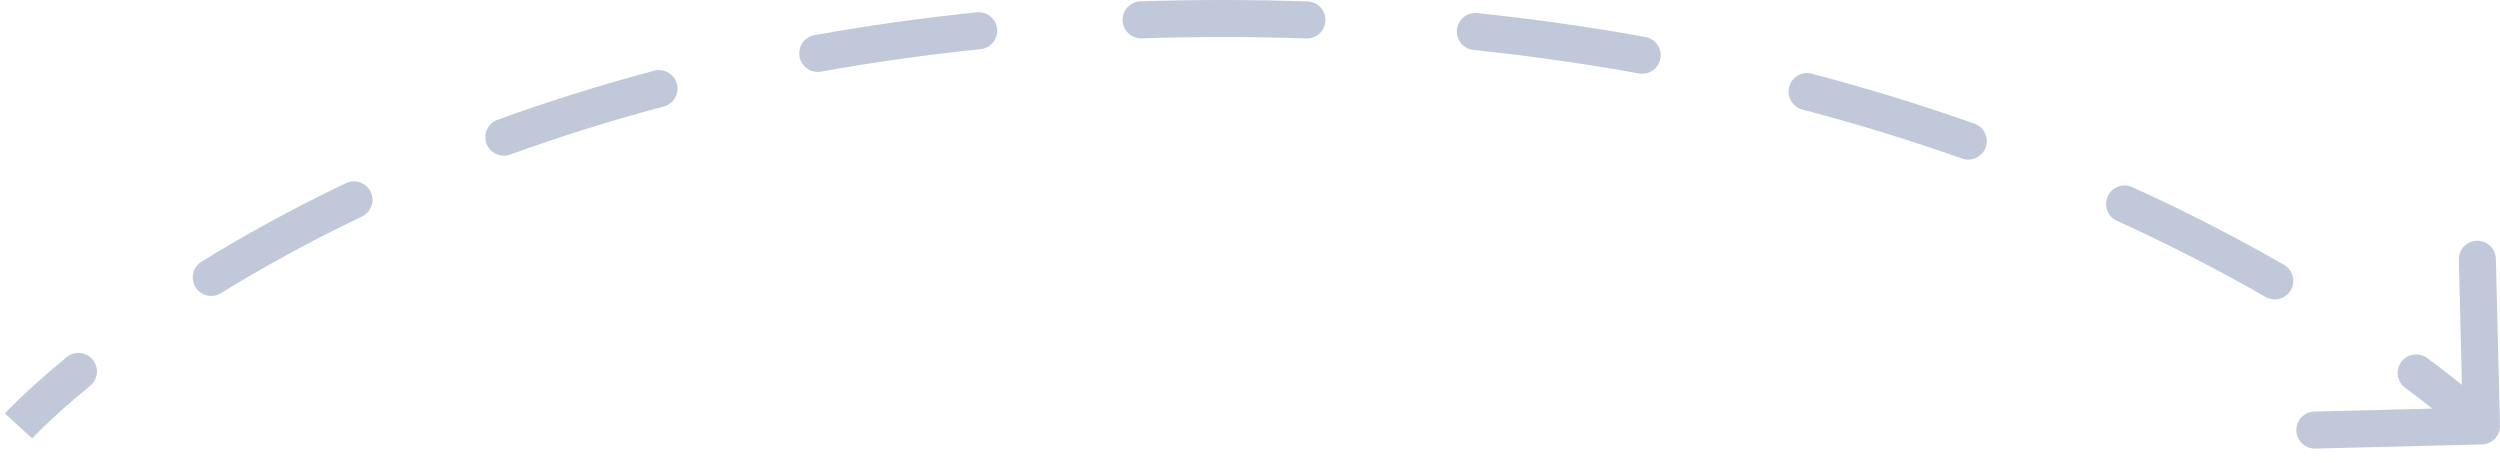 <svg xmlns="http://www.w3.org/2000/svg" width="135" height="25" viewBox="0 0 135 25" fill="none"><path d="M134.025 24C134.577 23.986 135.013 23.527 135 22.975L134.776 13.978C134.762 13.426 134.304 12.989 133.752 13.003C133.199 13.017 132.763 13.476 132.777 14.028L132.975 22.025L124.978 22.224C124.426 22.238 123.989 22.696 124.003 23.248C124.017 23.8 124.476 24.237 125.028 24.223L134.025 24ZM4.869 20.832C5.296 20.482 5.359 19.852 5.008 19.425C4.658 18.998 4.028 18.935 3.601 19.285L4.869 20.832ZM10.881 14.13C10.411 14.42 10.265 15.036 10.555 15.506C10.845 15.976 11.461 16.122 11.931 15.832L10.881 14.13ZM19.545 11.695C20.044 11.457 20.255 10.861 20.017 10.362C19.779 9.864 19.183 9.652 18.684 9.89L19.545 11.695ZM26.867 6.469C26.348 6.658 26.08 7.231 26.268 7.75C26.457 8.269 27.03 8.537 27.55 8.349L26.867 6.469ZM35.842 5.751C36.376 5.61 36.693 5.062 36.551 4.528C36.41 3.994 35.862 3.677 35.328 3.819L35.842 5.751ZM43.982 1.898C43.438 1.996 43.077 2.516 43.175 3.06C43.272 3.603 43.792 3.964 44.336 3.867L43.982 1.898ZM52.952 2.655C53.501 2.599 53.901 2.108 53.845 1.558C53.788 1.009 53.297 0.609 52.748 0.666L52.952 2.655ZM61.587 0.072C61.035 0.09 60.602 0.552 60.62 1.104C60.638 1.656 61.1 2.089 61.653 2.071L61.587 0.072ZM70.54 2.076C71.092 2.095 71.555 1.662 71.574 1.11C71.592 0.558 71.16 0.096 70.608 0.077L70.54 2.076ZM79.774 0.707C79.225 0.65 78.733 1.049 78.676 1.598C78.618 2.147 79.017 2.639 79.566 2.697L79.774 0.707ZM88.501 3.965C89.044 4.063 89.564 3.702 89.662 3.159C89.76 2.615 89.399 2.095 88.856 1.997L88.501 3.965ZM97.835 3.98C97.301 3.84 96.754 4.159 96.614 4.694C96.473 5.228 96.793 5.774 97.327 5.915L97.835 3.98ZM105.955 8.563C106.476 8.746 107.047 8.473 107.231 7.952C107.415 7.432 107.142 6.86 106.621 6.677L105.955 8.563ZM115.142 10.104C114.639 9.876 114.047 10.098 113.818 10.601C113.59 11.104 113.812 11.697 114.315 11.925L115.142 10.104ZM122.339 16.035C122.818 16.31 123.429 16.145 123.705 15.667C123.98 15.188 123.815 14.577 123.336 14.301L122.339 16.035ZM131.071 19.335C130.627 19.006 130.001 19.099 129.672 19.543C129.343 19.986 129.436 20.613 129.88 20.942L131.071 19.335ZM1 23C1.737 23.675 1.737 23.675 1.737 23.676C1.737 23.676 1.737 23.676 1.737 23.676C1.737 23.676 1.737 23.676 1.737 23.676C1.737 23.676 1.737 23.676 1.737 23.676C1.737 23.676 1.737 23.676 1.738 23.675C1.739 23.674 1.741 23.671 1.744 23.668C1.751 23.661 1.762 23.65 1.776 23.634C1.806 23.603 1.852 23.555 1.915 23.49C2.04 23.362 2.232 23.17 2.492 22.922C3.012 22.426 3.802 21.707 4.869 20.832L3.601 19.285C2.493 20.194 1.666 20.946 1.112 21.475C0.835 21.739 0.626 21.948 0.485 22.092C0.414 22.164 0.36 22.221 0.323 22.26C0.305 22.279 0.291 22.294 0.28 22.305C0.275 22.311 0.271 22.315 0.268 22.318C0.267 22.32 0.266 22.321 0.265 22.322C0.264 22.323 0.264 22.323 0.263 22.324C0.263 22.324 0.263 22.324 0.263 22.324C0.263 22.324 0.263 22.324 0.263 22.324C0.263 22.325 0.263 22.325 1 23ZM11.931 15.832C14.107 14.489 16.642 13.079 19.545 11.695L18.684 9.89C15.713 11.307 13.116 12.751 10.881 14.13L11.931 15.832ZM27.55 8.349C30.113 7.418 32.876 6.54 35.842 5.751L35.328 3.819C32.304 4.623 29.485 5.518 26.867 6.469L27.55 8.349ZM44.336 3.867C47.068 3.375 49.94 2.965 52.952 2.655L52.748 0.666C49.685 0.981 46.764 1.398 43.982 1.898L44.336 3.867ZM61.653 2.071C63.079 2.024 64.533 2 66.014 2V0C64.511 0 63.035 0.025 61.587 0.072L61.653 2.071ZM66.014 2C67.549 2 69.057 2.026 70.54 2.076L70.608 0.077C69.103 0.026 67.571 0 66.014 0V2ZM79.566 2.697C82.677 3.022 85.656 3.452 88.501 3.965L88.856 1.997C85.963 1.475 82.935 1.038 79.774 0.707L79.566 2.697ZM97.327 5.915C100.397 6.721 103.273 7.616 105.955 8.563L106.621 6.677C103.889 5.712 100.96 4.801 97.835 3.98L97.327 5.915ZM114.315 11.925C117.35 13.305 120.026 14.704 122.339 16.035L123.336 14.301C120.971 12.941 118.239 11.511 115.142 10.104L114.315 11.925ZM129.88 20.942C131.034 21.797 131.898 22.499 132.471 22.984C132.757 23.227 132.97 23.415 133.11 23.541C133.18 23.604 133.232 23.651 133.266 23.682C133.282 23.698 133.294 23.709 133.302 23.716C133.306 23.72 133.308 23.722 133.31 23.724C133.31 23.724 133.311 23.725 133.311 23.725C133.311 23.725 133.311 23.725 133.311 23.725C133.311 23.725 133.311 23.725 133.311 23.725C133.311 23.725 133.311 23.725 133.311 23.725C133.311 23.724 133.311 23.724 134 23C134.689 22.276 134.689 22.276 134.689 22.275C134.689 22.275 134.689 22.275 134.689 22.275C134.689 22.275 134.689 22.275 134.688 22.275C134.688 22.274 134.688 22.274 134.687 22.273C134.686 22.273 134.685 22.271 134.683 22.27C134.68 22.267 134.676 22.263 134.67 22.258C134.66 22.247 134.644 22.233 134.624 22.214C134.584 22.177 134.525 22.123 134.448 22.054C134.293 21.915 134.065 21.714 133.763 21.458C133.159 20.947 132.261 20.218 131.071 19.335L129.88 20.942Z" fill="#C1C8DA"></path></svg>